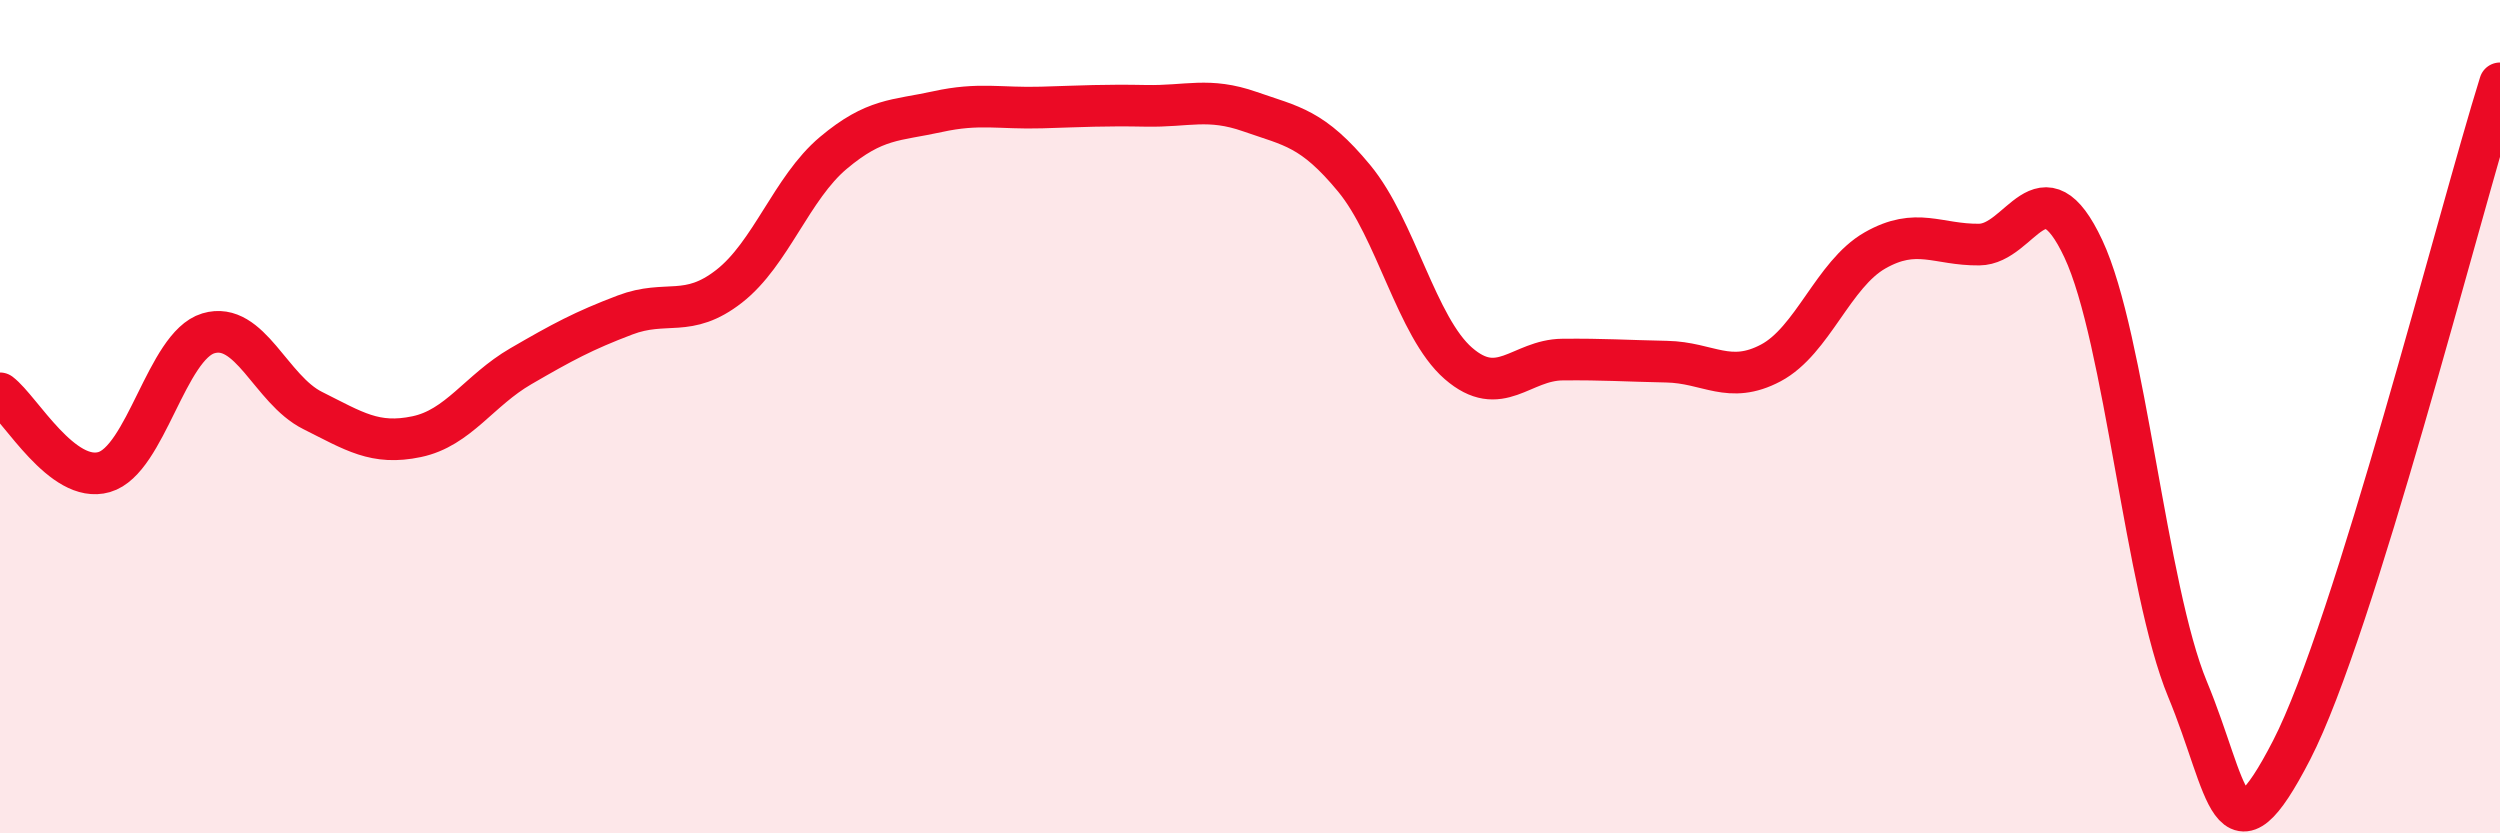 
    <svg width="60" height="20" viewBox="0 0 60 20" xmlns="http://www.w3.org/2000/svg">
      <path
        d="M 0,9.44 C 0.5,9.82 1.5,11.62 2.5,11.33 C 3.5,11.04 4,8.3 5,8 C 6,7.7 6.5,9.35 7.5,9.85 C 8.5,10.35 9,10.69 10,10.48 C 11,10.27 11.5,9.37 12.5,8.79 C 13.5,8.21 14,7.94 15,7.56 C 16,7.18 16.5,7.65 17.5,6.87 C 18.5,6.09 19,4.51 20,3.67 C 21,2.83 21.5,2.9 22.5,2.68 C 23.5,2.46 24,2.61 25,2.58 C 26,2.55 26.5,2.52 27.5,2.54 C 28.5,2.56 29,2.33 30,2.68 C 31,3.03 31.5,3.07 32.5,4.28 C 33.5,5.49 34,7.85 35,8.72 C 36,9.59 36.5,8.64 37.5,8.63 C 38.5,8.62 39,8.66 40,8.68 C 41,8.7 41.5,9.24 42.5,8.71 C 43.5,8.18 44,6.58 45,6.01 C 46,5.44 46.5,5.88 47.5,5.87 C 48.5,5.86 49,3.84 50,5.97 C 51,8.1 51.5,14.13 52.5,16.54 C 53.5,18.95 53.5,20.91 55,18 C 56.5,15.09 59,5.2 60,2L60 20L0 20Z"
        fill="#EB0A25"
        opacity="0.1"
        stroke-linecap="round"
        stroke-linejoin="round"
      />
      <path
        d="M 0,9.44 C 0.5,9.82 1.5,11.62 2.5,11.33 C 3.5,11.04 4,8.3 5,8 C 6,7.7 6.5,9.35 7.5,9.85 C 8.5,10.35 9,10.69 10,10.48 C 11,10.27 11.5,9.37 12.5,8.79 C 13.5,8.21 14,7.94 15,7.56 C 16,7.18 16.5,7.65 17.5,6.87 C 18.5,6.09 19,4.51 20,3.67 C 21,2.83 21.5,2.9 22.5,2.68 C 23.5,2.46 24,2.61 25,2.58 C 26,2.55 26.5,2.52 27.5,2.54 C 28.5,2.56 29,2.33 30,2.68 C 31,3.03 31.5,3.07 32.5,4.28 C 33.5,5.49 34,7.85 35,8.72 C 36,9.59 36.5,8.64 37.5,8.63 C 38.5,8.62 39,8.66 40,8.68 C 41,8.7 41.5,9.24 42.5,8.71 C 43.5,8.18 44,6.58 45,6.01 C 46,5.44 46.5,5.88 47.5,5.87 C 48.5,5.86 49,3.84 50,5.97 C 51,8.1 51.5,14.13 52.5,16.54 C 53.5,18.95 53.5,20.91 55,18 C 56.5,15.09 59,5.2 60,2"
        stroke="#EB0A25"
        stroke-width="1"
        fill="none"
        stroke-linecap="round"
        stroke-linejoin="round"
      />
    </svg>
  